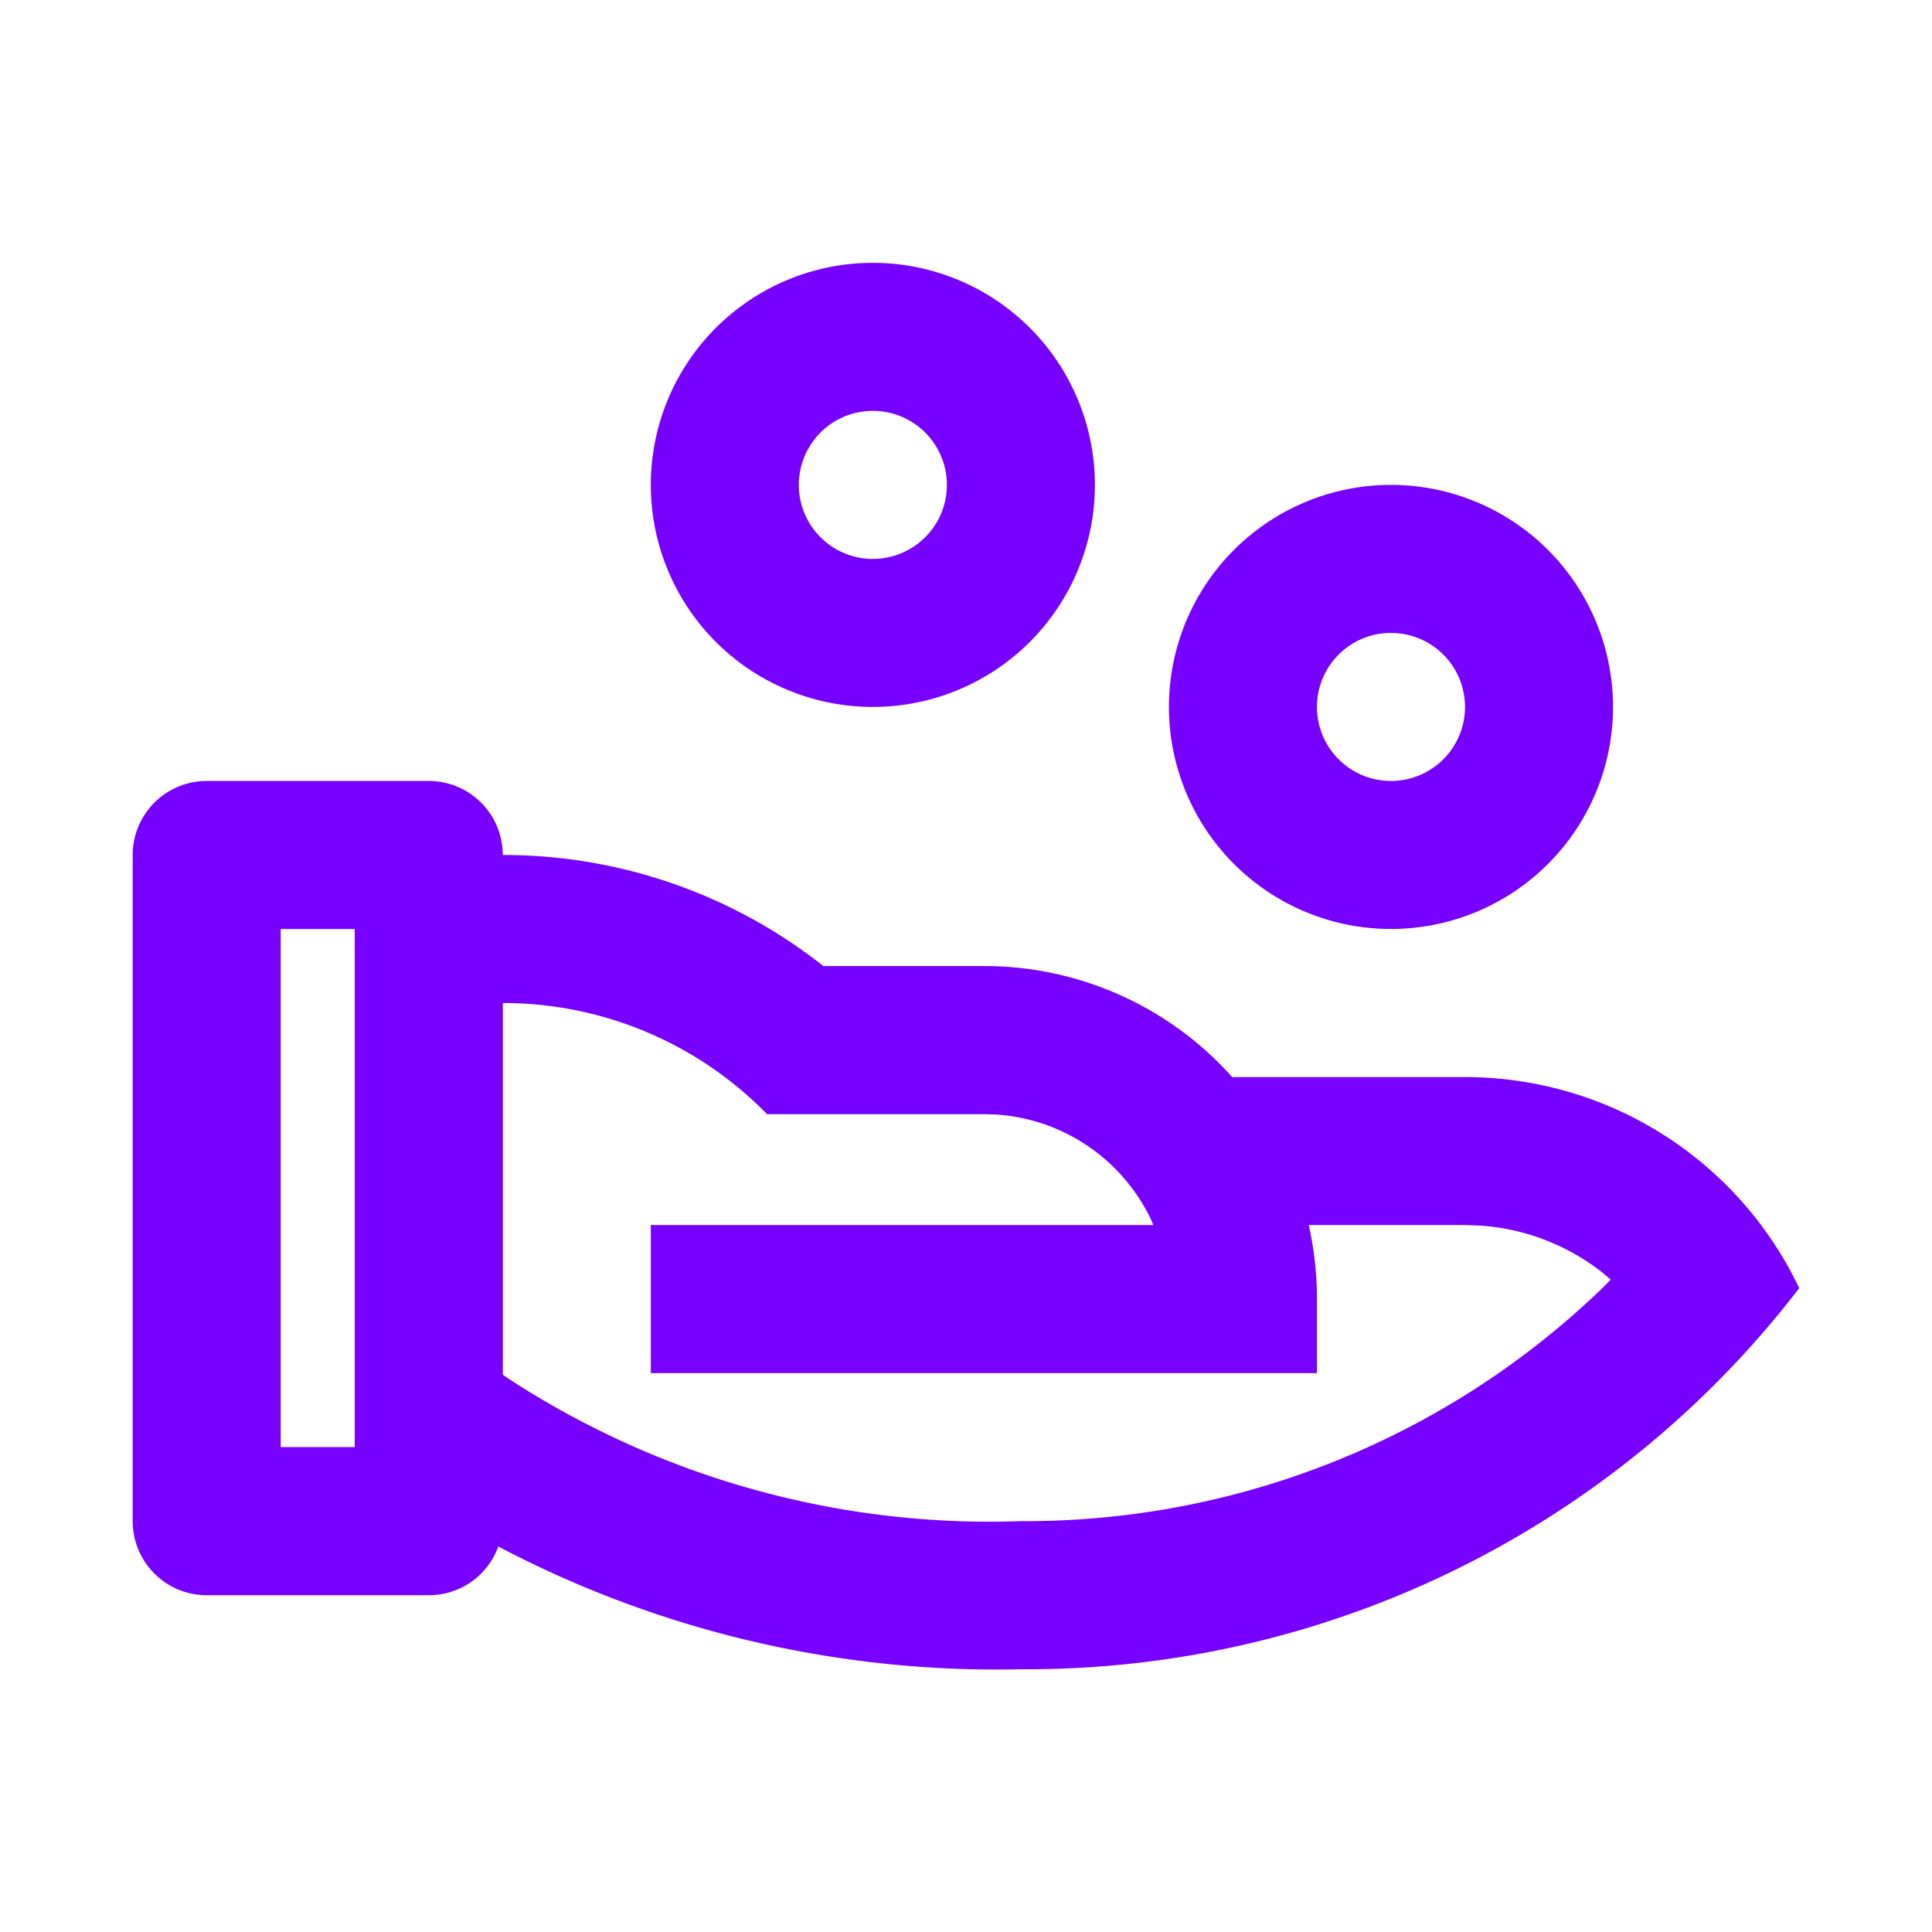 <svg xmlns="http://www.w3.org/2000/svg" xmlns:xlink="http://www.w3.org/1999/xlink" width="44" height="44" viewBox="0 0 44 44">
  <defs>
    <clipPath id="clip-akilli-tahsilat">
      <rect width="44" height="44"/>
    </clipPath>
  </defs>
  <g id="akilli-tahsilat" clip-path="url(#clip-akilli-tahsilat)">
    <path id="Path_92749" data-name="Path 92749" d="M7.743,57.8a1.686,1.686,0,0,1,1.686,1.686,11.75,11.75,0,0,1,7.3,2.529h3.658a7.569,7.569,0,0,1,5.654,2.529h5.3a8.428,8.428,0,0,1,7.613,4.806,22.174,22.174,0,0,1-17.727,8.68,24.354,24.354,0,0,1-11.9-2.795,1.682,1.682,0,0,1-1.585,1.109H2.686A1.686,1.686,0,0,1,1,74.657V59.486A1.686,1.686,0,0,1,2.686,57.8ZM9.43,62.857l0,8.466.076.054a20.054,20.054,0,0,0,11.724,3.28,18.935,18.935,0,0,0,13.208-5.276l.224-.224-.2-.169a5.047,5.047,0,0,0-2.77-1.062l-.346-.012H27.784a7.711,7.711,0,0,1,.187,1.686v1.686H12.8V67.914l11.446,0-.057-.131a4.216,4.216,0,0,0-3.527-2.387l-.276-.008H15.447A8.4,8.4,0,0,0,9.43,62.857ZM6.057,61.171H4.371v11.8H6.057Zm23.6-10.114a5.057,5.057,0,1,1-3.576,1.481A5.057,5.057,0,0,1,29.657,51.057Zm0,3.371a1.686,1.686,0,1,0,1.192.494A1.686,1.686,0,0,0,29.657,54.429ZM17.857,46a5.057,5.057,0,1,1-3.576,1.481A5.057,5.057,0,0,1,17.857,46Zm0,3.371a1.686,1.686,0,1,0,1.192.494A1.686,1.686,0,0,0,17.857,49.371Z" transform="translate(2.022 -40.014)" fill="#7800fe"/>
  </g>
</svg>
